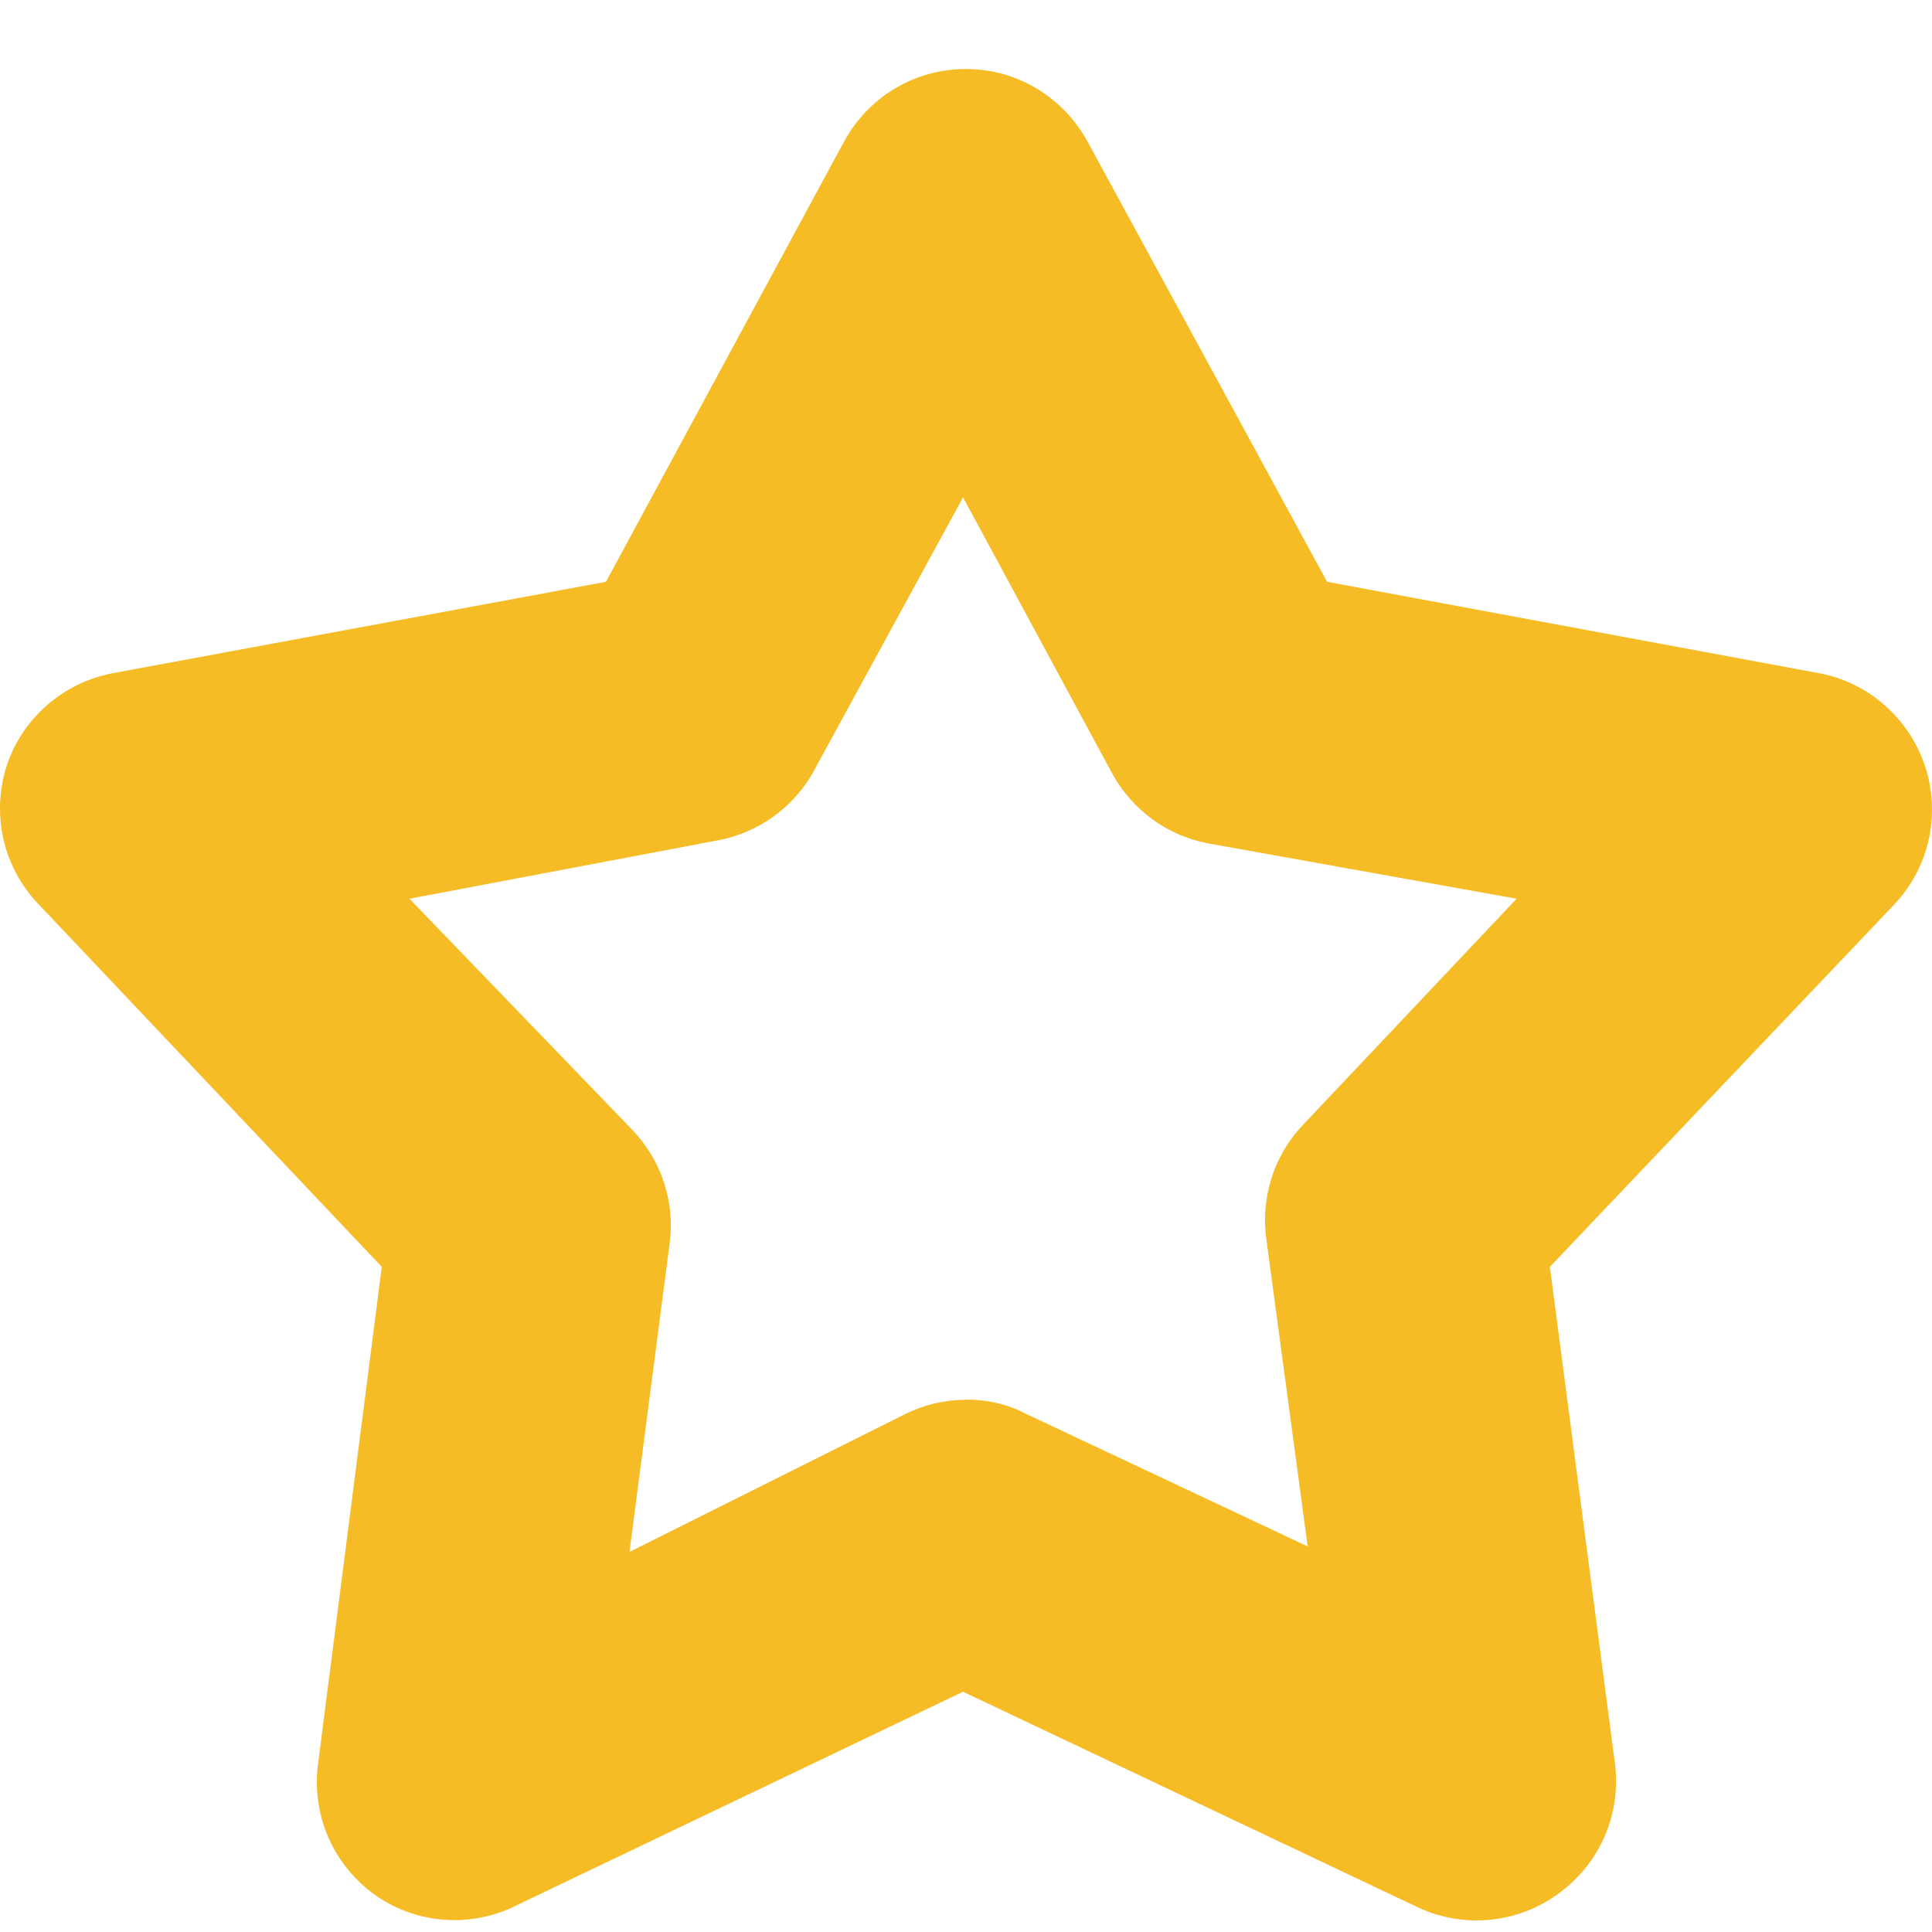 <?xml version="1.0" encoding="UTF-8"?> <svg xmlns="http://www.w3.org/2000/svg" width="28" height="28" viewBox="0 0 28 28" fill="none"><g clip-path="url(#clip0_106_2211)"><path d="M22.582 27.446C23.093 27.078 23.421 26.485 23.421 25.815C23.421 25.726 23.415 25.637 23.404 25.551L23.405 25.561L22.462 18.36L27.456 13.105C27.793 12.747 28 12.264 28 11.732C28 11.506 27.962 11.288 27.893 11.085L27.898 11.099C27.664 10.407 27.082 9.892 26.366 9.757L26.353 9.755L19.233 8.432L15.762 2.053C15.416 1.421 14.756 1 13.997 1C13.239 1 12.578 1.421 12.238 2.043L12.232 2.053L8.782 8.432L1.642 9.755C0.913 9.892 0.331 10.407 0.101 11.085L0.097 11.099C0.036 11.284 0 11.496 0 11.716C0 12.256 0.213 12.745 0.559 13.106L0.559 13.105L5.533 18.36L4.61 25.561C4.599 25.641 4.592 25.734 4.592 25.829C4.592 26.49 4.913 27.077 5.407 27.443L5.413 27.447C5.738 27.685 6.147 27.828 6.589 27.828C6.591 27.828 6.594 27.828 6.596 27.828H6.596C6.91 27.826 7.207 27.752 7.47 27.622L7.458 27.627L13.957 24.518L20.516 27.627C20.774 27.756 21.078 27.832 21.4 27.832C21.844 27.832 22.255 27.687 22.588 27.443L22.582 27.446H22.582ZM14.86 20.486C14.618 20.36 14.332 20.285 14.028 20.285C14.017 20.285 14.006 20.286 13.996 20.286L13.997 20.286C13.683 20.288 13.387 20.361 13.123 20.492L13.135 20.486L9.123 22.492L9.705 18.019C9.716 17.942 9.722 17.853 9.722 17.763C9.722 17.224 9.509 16.734 9.163 16.374L9.164 16.375L5.934 13.025L10.387 12.182C10.995 12.072 11.499 11.7 11.786 11.19L11.791 11.179L13.957 7.208L16.124 11.22C16.412 11.736 16.908 12.106 17.495 12.22L17.508 12.223L21.98 13.025L18.892 16.294C18.546 16.654 18.334 17.143 18.334 17.683C18.334 17.773 18.34 17.862 18.351 17.949L18.35 17.939L18.952 22.412L14.86 20.486Z" fill="#F6BC25"></path></g><defs><clipPath id="clip0_106_2211"><rect width="28" height="28" fill="white"></rect></clipPath></defs></svg> 